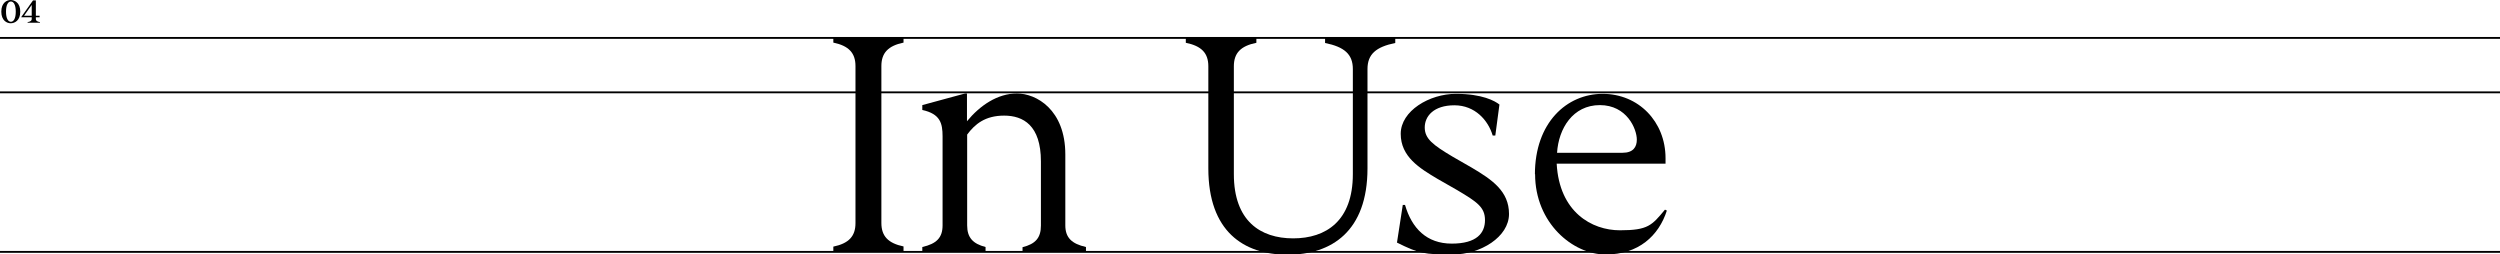 <?xml version="1.0" encoding="UTF-8"?>
<svg id="Layer_2" data-name="Layer 2" xmlns="http://www.w3.org/2000/svg" version="1.1" viewBox="0 0 1332 135.4">
  <defs>
    <style>
      .cls-1 {
        fill: #000;
        stroke-width: 0px;
      }

      .cls-2 {
        fill: none;
        stroke: #000;
      }
    </style>
  </defs>
  <line id="Line_30" data-name="Line 30" class="cls-2" y1="20.2" x2="1332" y2="20.2"/>
  <line id="Line_31" data-name="Line 31" class="cls-2" y1="134.2" x2="1332" y2="134.2"/>
  <line id="Line_32" data-name="Line 32" class="cls-2" y1="49.2" x2="1332" y2="49.2"/>
  <g>
    <path class="cls-1" d="M444,131.4c8.2-1.7,11.8-5.5,11.8-12.5V35.2c0-7-3.6-10.8-11.8-12.5v-2.9h37.4v2.9c-8.2,1.7-11.8,5.5-11.8,12.5v83.6c0,7,3.6,10.8,11.8,12.5v2.9h-37.4v-2.9h0Z"/>
    <path class="cls-1" d="M544.8,131.7c6.9-1.7,9.8-5,9.8-11.5v-34.2c0-19.2-9.4-24.4-19.6-24.4s-15.6,4.6-19.7,10.1v48.4c0,6.5,3.1,9.8,9.8,11.5v2.6h-33.7v-2.6c7.6-1.7,10.8-5,10.8-11.5v-47.4c0-7-1.2-12-10.8-14.1v-2.6l22.8-6.2h1v14.8c6.9-8.4,16.3-14.8,26.6-14.8s25.8,8.6,25.8,32.5v37.8c0,6.5,3.4,9.8,11,11.5v2.6h-33.8v-2.6h0Z"/>
    <path class="cls-1" d="M643.8,89.7v-54.4c0-7-3.6-10.8-12-12.5v-2.9h37.6v2.9c-8.4,1.7-12,5.5-12,12.5v57.5c0,24.9,14.1,34.2,31.6,34.2s31.8-9.3,31.8-34.2v-56c0-7.9-4.5-11.8-14.8-13.9v-3.1h37.4v3.1c-10.3,2.1-14.8,6-14.8,13.9v52.9c0,33.5-19.1,46-42.6,46s-42.2-12.5-42.2-46h0Z"/>
    <path class="cls-1" d="M744.3,129.3l3.1-20.1h1.2c3.6,12.4,11.5,20.6,24.9,20.6s17.7-5.7,17.7-12.5-4-9.6-14.8-16l-10.5-6c-9.6-5.7-19.6-11.8-19.6-24s15.3-21.3,29.4-21.3,20.8,3.8,23.2,5.7l-2.2,16.5h-1.4c-2.4-8.1-9.4-16.1-20.4-16.1s-15.8,5.8-15.8,11.8,4.3,9.3,14.9,15.6l10.1,5.8c10.8,6.4,19.9,12.5,19.9,24.7s-15.1,21.6-30.1,21.6-17.9-.5-29.7-6.4h0Z"/>
    <path class="cls-1" d="M817.8,92.9c0-27.6,17-42.9,36.1-42.9s33.5,14.8,33.5,34.3v2.9h-58c1.4,25.8,18.7,35.5,33.7,35.5s17-2.6,24-11l1,.5c-4.3,13.4-15.1,23.4-32.6,23.4s-37.6-16.8-37.6-42.8h-.1ZM864.5,81.4c5.7,0,7.6-3.1,7.6-7,0-5.7-5.3-18.4-19.7-18.4s-22,12.5-22.8,25.4h35,0Z"/>
  </g>
  <g>
    <path class="cls-1" d="M.7,6.2C.7,1.4,3.7,0,5.7,0s5.1,1.4,5.1,6.2-3,6.2-5.1,6.2S.7,10.9.7,6.2ZM8.4,6.2c0-3.6-1.1-5.4-2.6-5.4s-2.6,1.8-2.6,5.4,1.1,5.4,2.6,5.4,2.6-1.8,2.6-5.4Z"/>
    <path class="cls-1" d="M11.3,9.1L17.6.2h1.5v8.2h2v.8h-2v1c0,.7.5,1.3,2.2,1.6v.3h-6.6v-.3c1.7-.3,2.2-.9,2.2-1.6v-1h-5.5ZM16.9,8.4V2.6l-4.1,5.8h4.1Z"/>
  </g>
</svg>